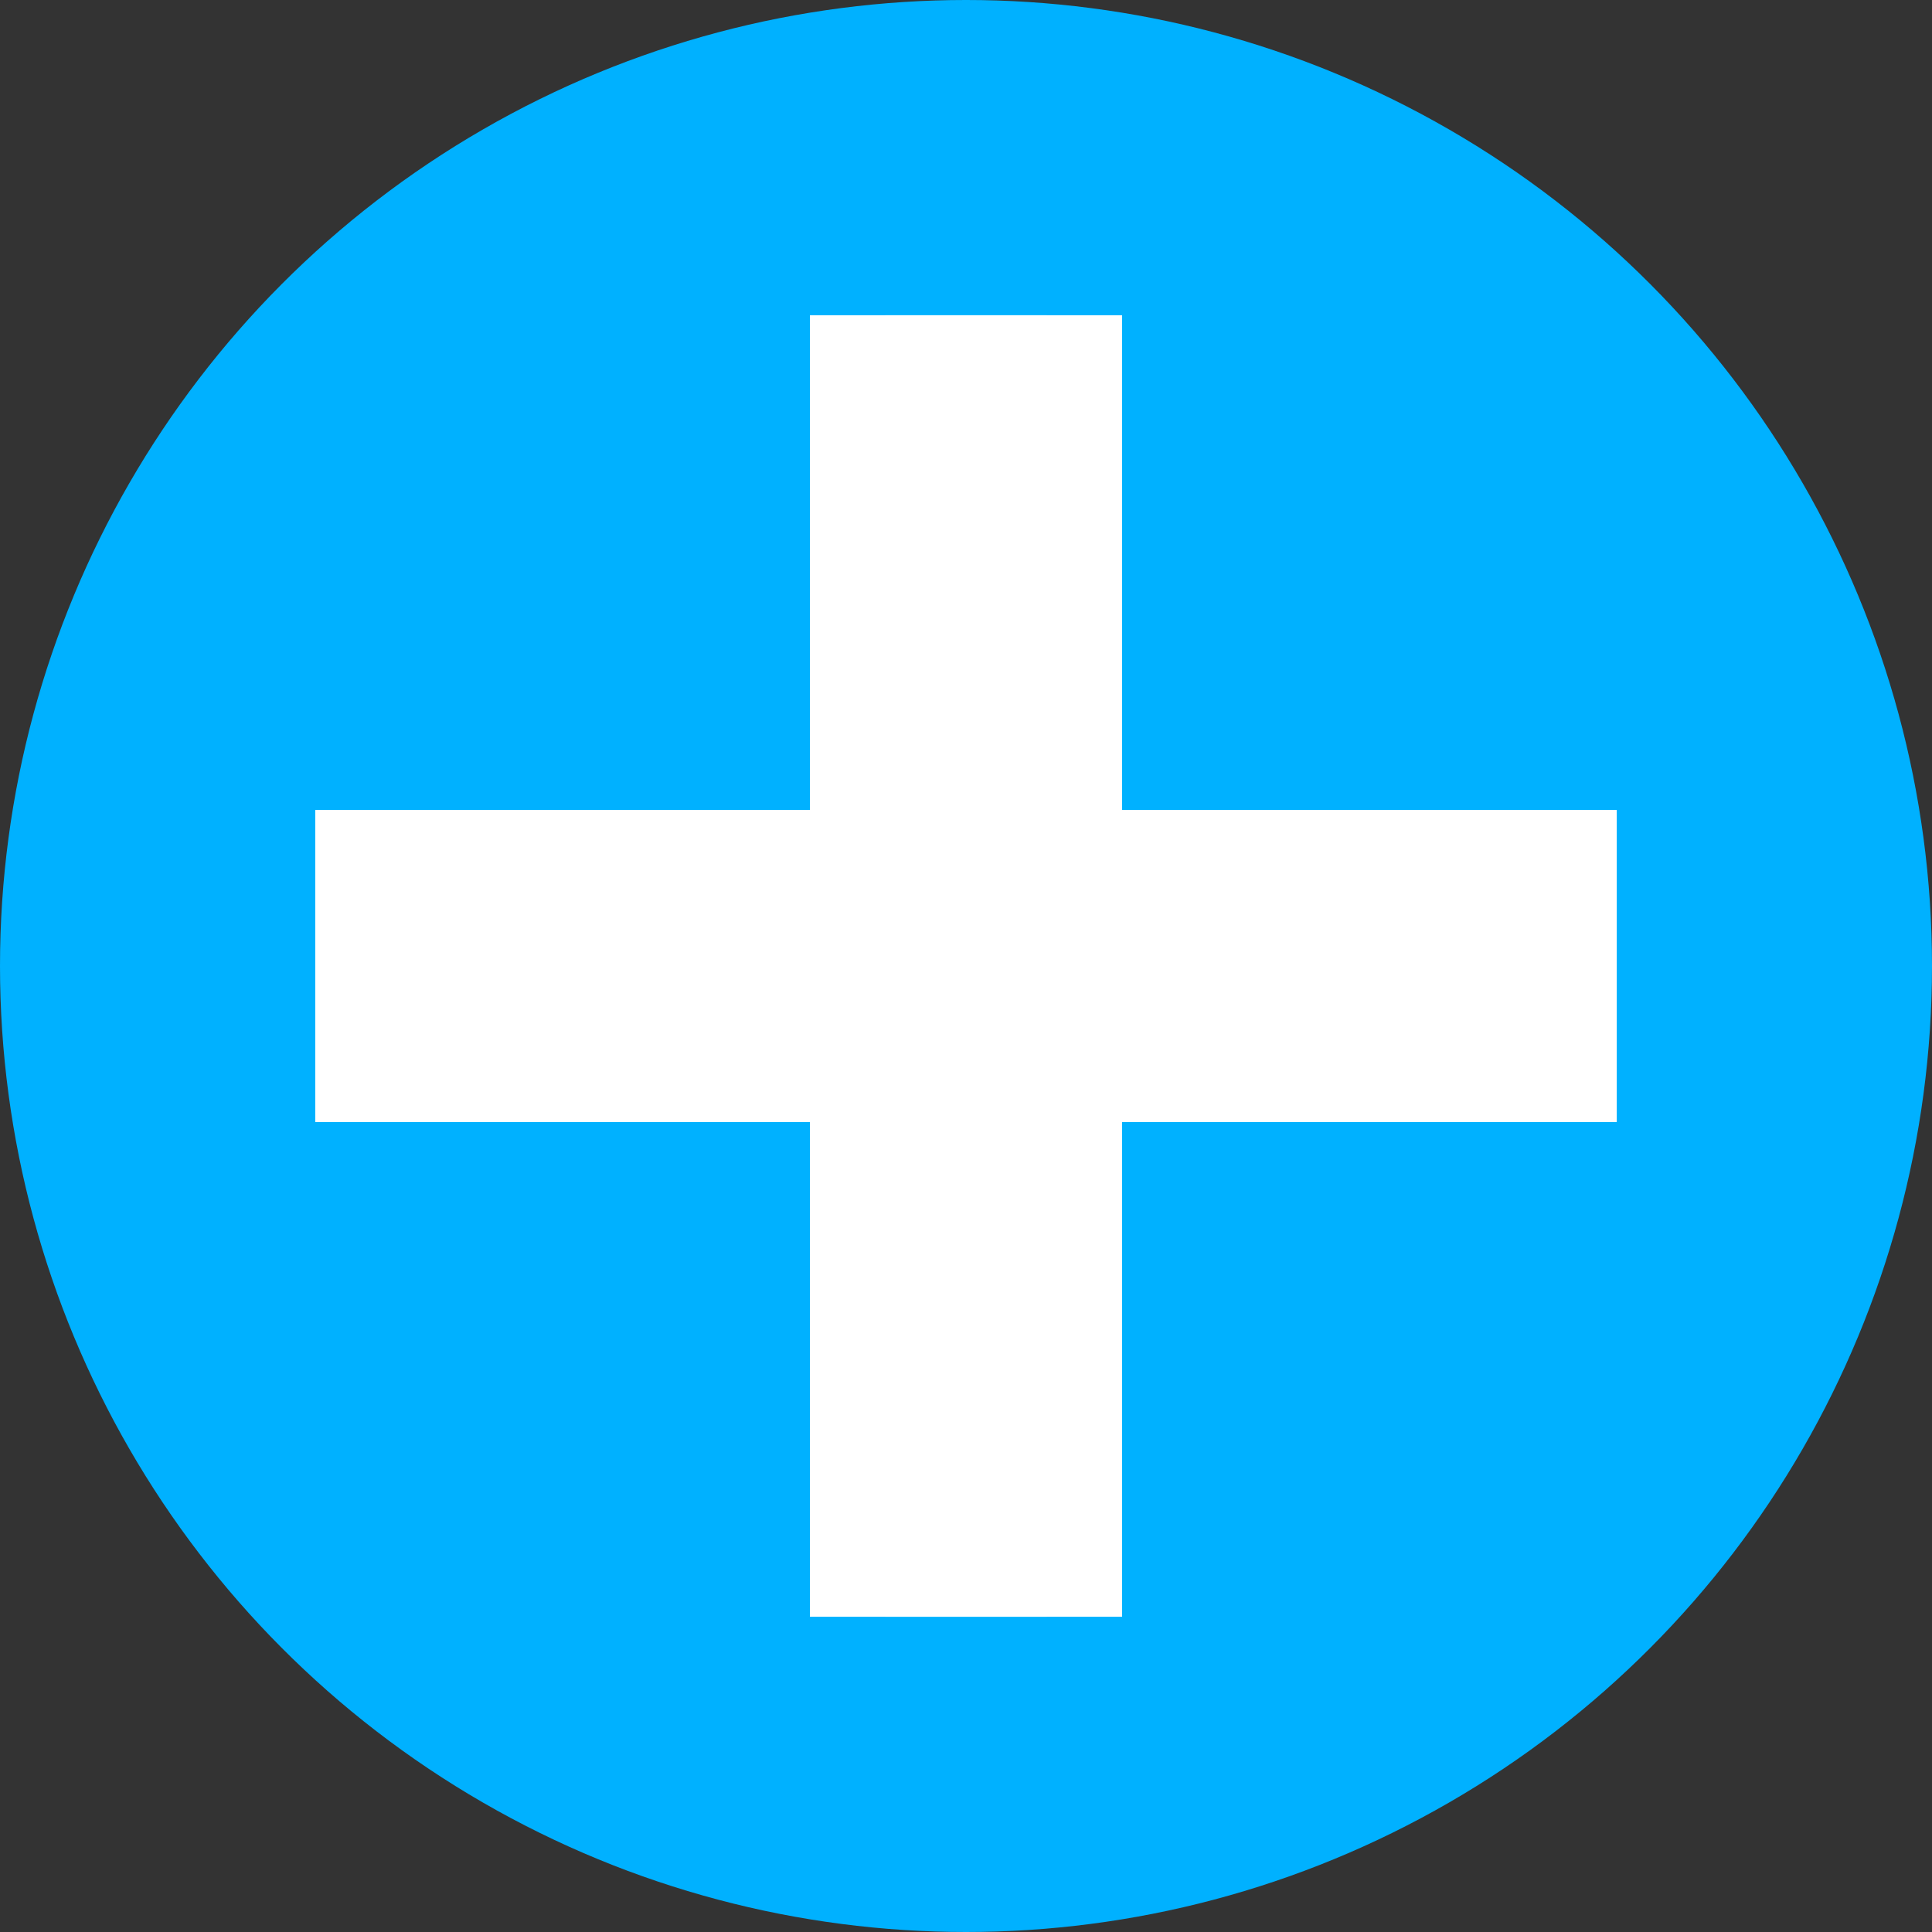 <svg id="圖層_1" data-name="圖層 1" xmlns="http://www.w3.org/2000/svg" viewBox="0 0 167 167"><rect x="0" y="0" width="167" height="167" fill="#333333" stroke="none"/><defs><style>.cls-1{fill:#00b1ff;}.cls-2{fill:#fff;}</style></defs><title>subscribe</title><circle class="cls-1" cx="83.5" cy="83.5" r="83.5"/><rect class="cls-2" x="76.52" y="27.25" width="13.97" height="112.5"/><rect class="cls-2" x="70.01" y="27.25" width="26.98" height="112.5"/><rect class="cls-2" x="306.51" y="183.75" width="26.98" height="112.5" transform="translate(323.5 -236.5) rotate(90)"/></svg>